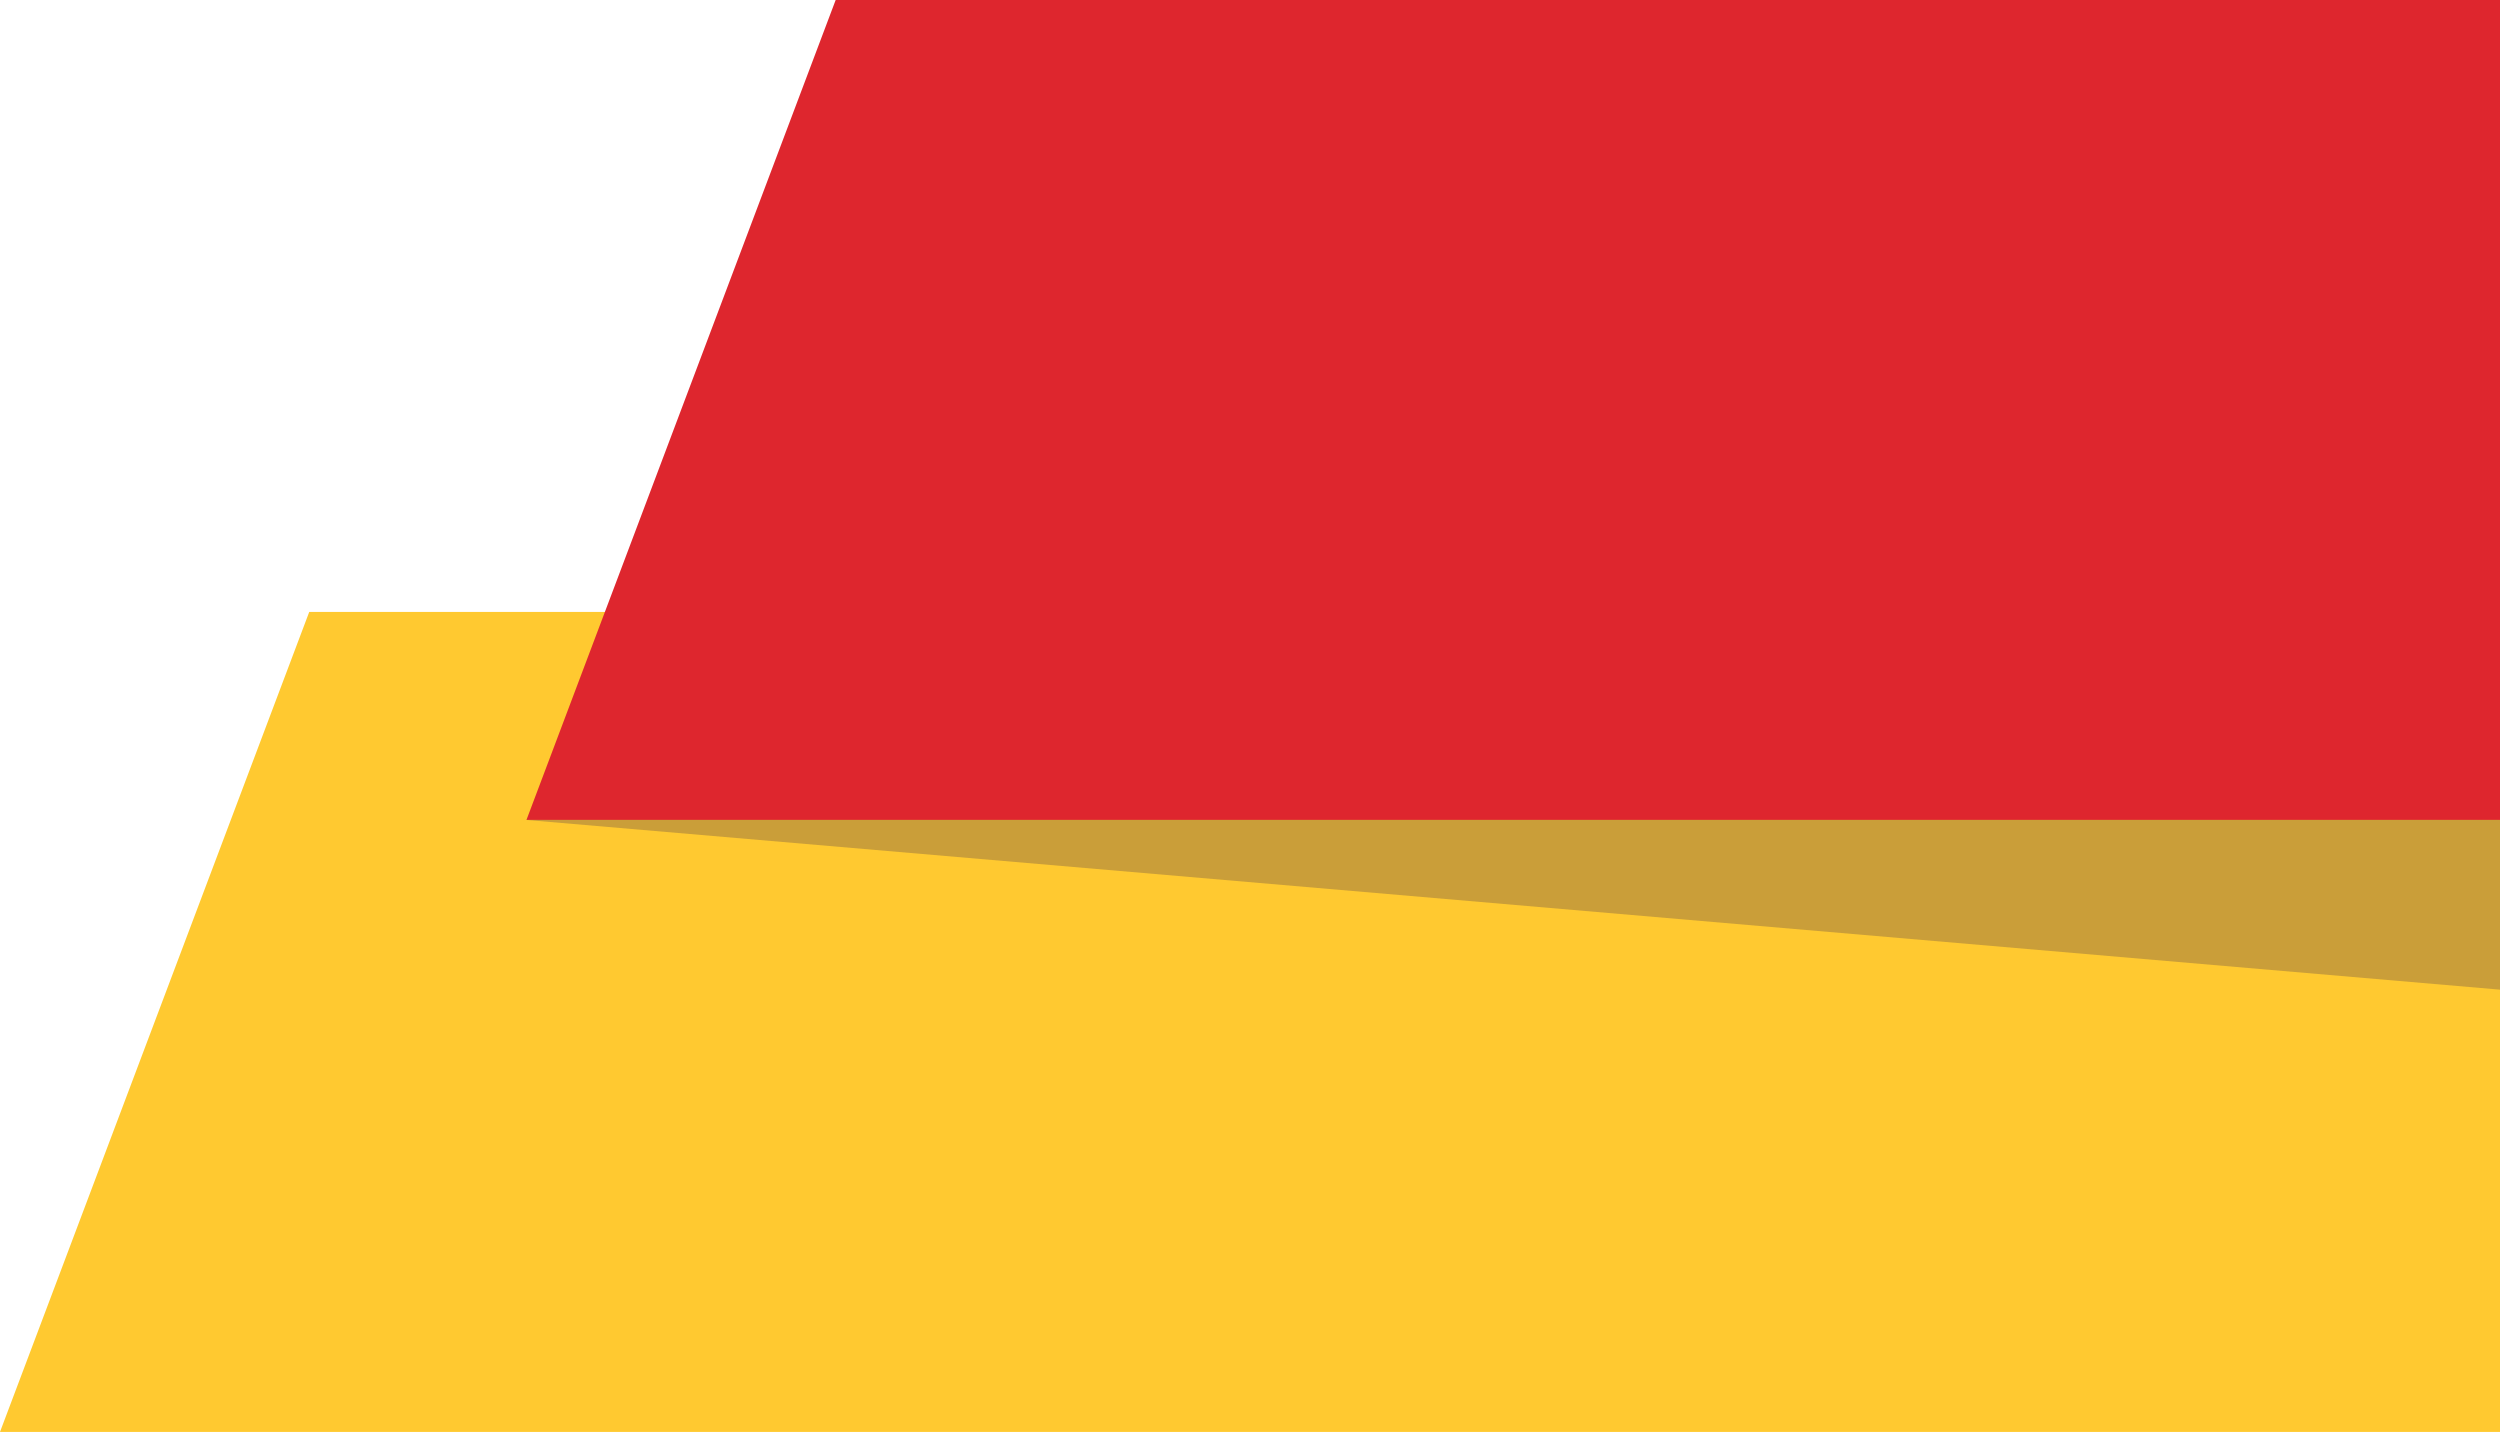 <svg xmlns="http://www.w3.org/2000/svg" width="213" height="122" viewBox="0 0 213 122" fill="none"><g clip-path="url(#clip0_154_58)"><path d="M26.346 52.139H213V122H0L26.346 52.139Z" fill="#FFC930"></path><path d="M71.199 0H213V69.861H44.853L71.199 0Z" fill="#DE262E"></path><path d="M44.853 69.861L213 84.319V69.861H44.853Z" fill="#CA9E39"></path></g><defs><clipPath id="clip0_154_58"><rect width="213" height="122" fill="white"></rect></clipPath></defs></svg>
